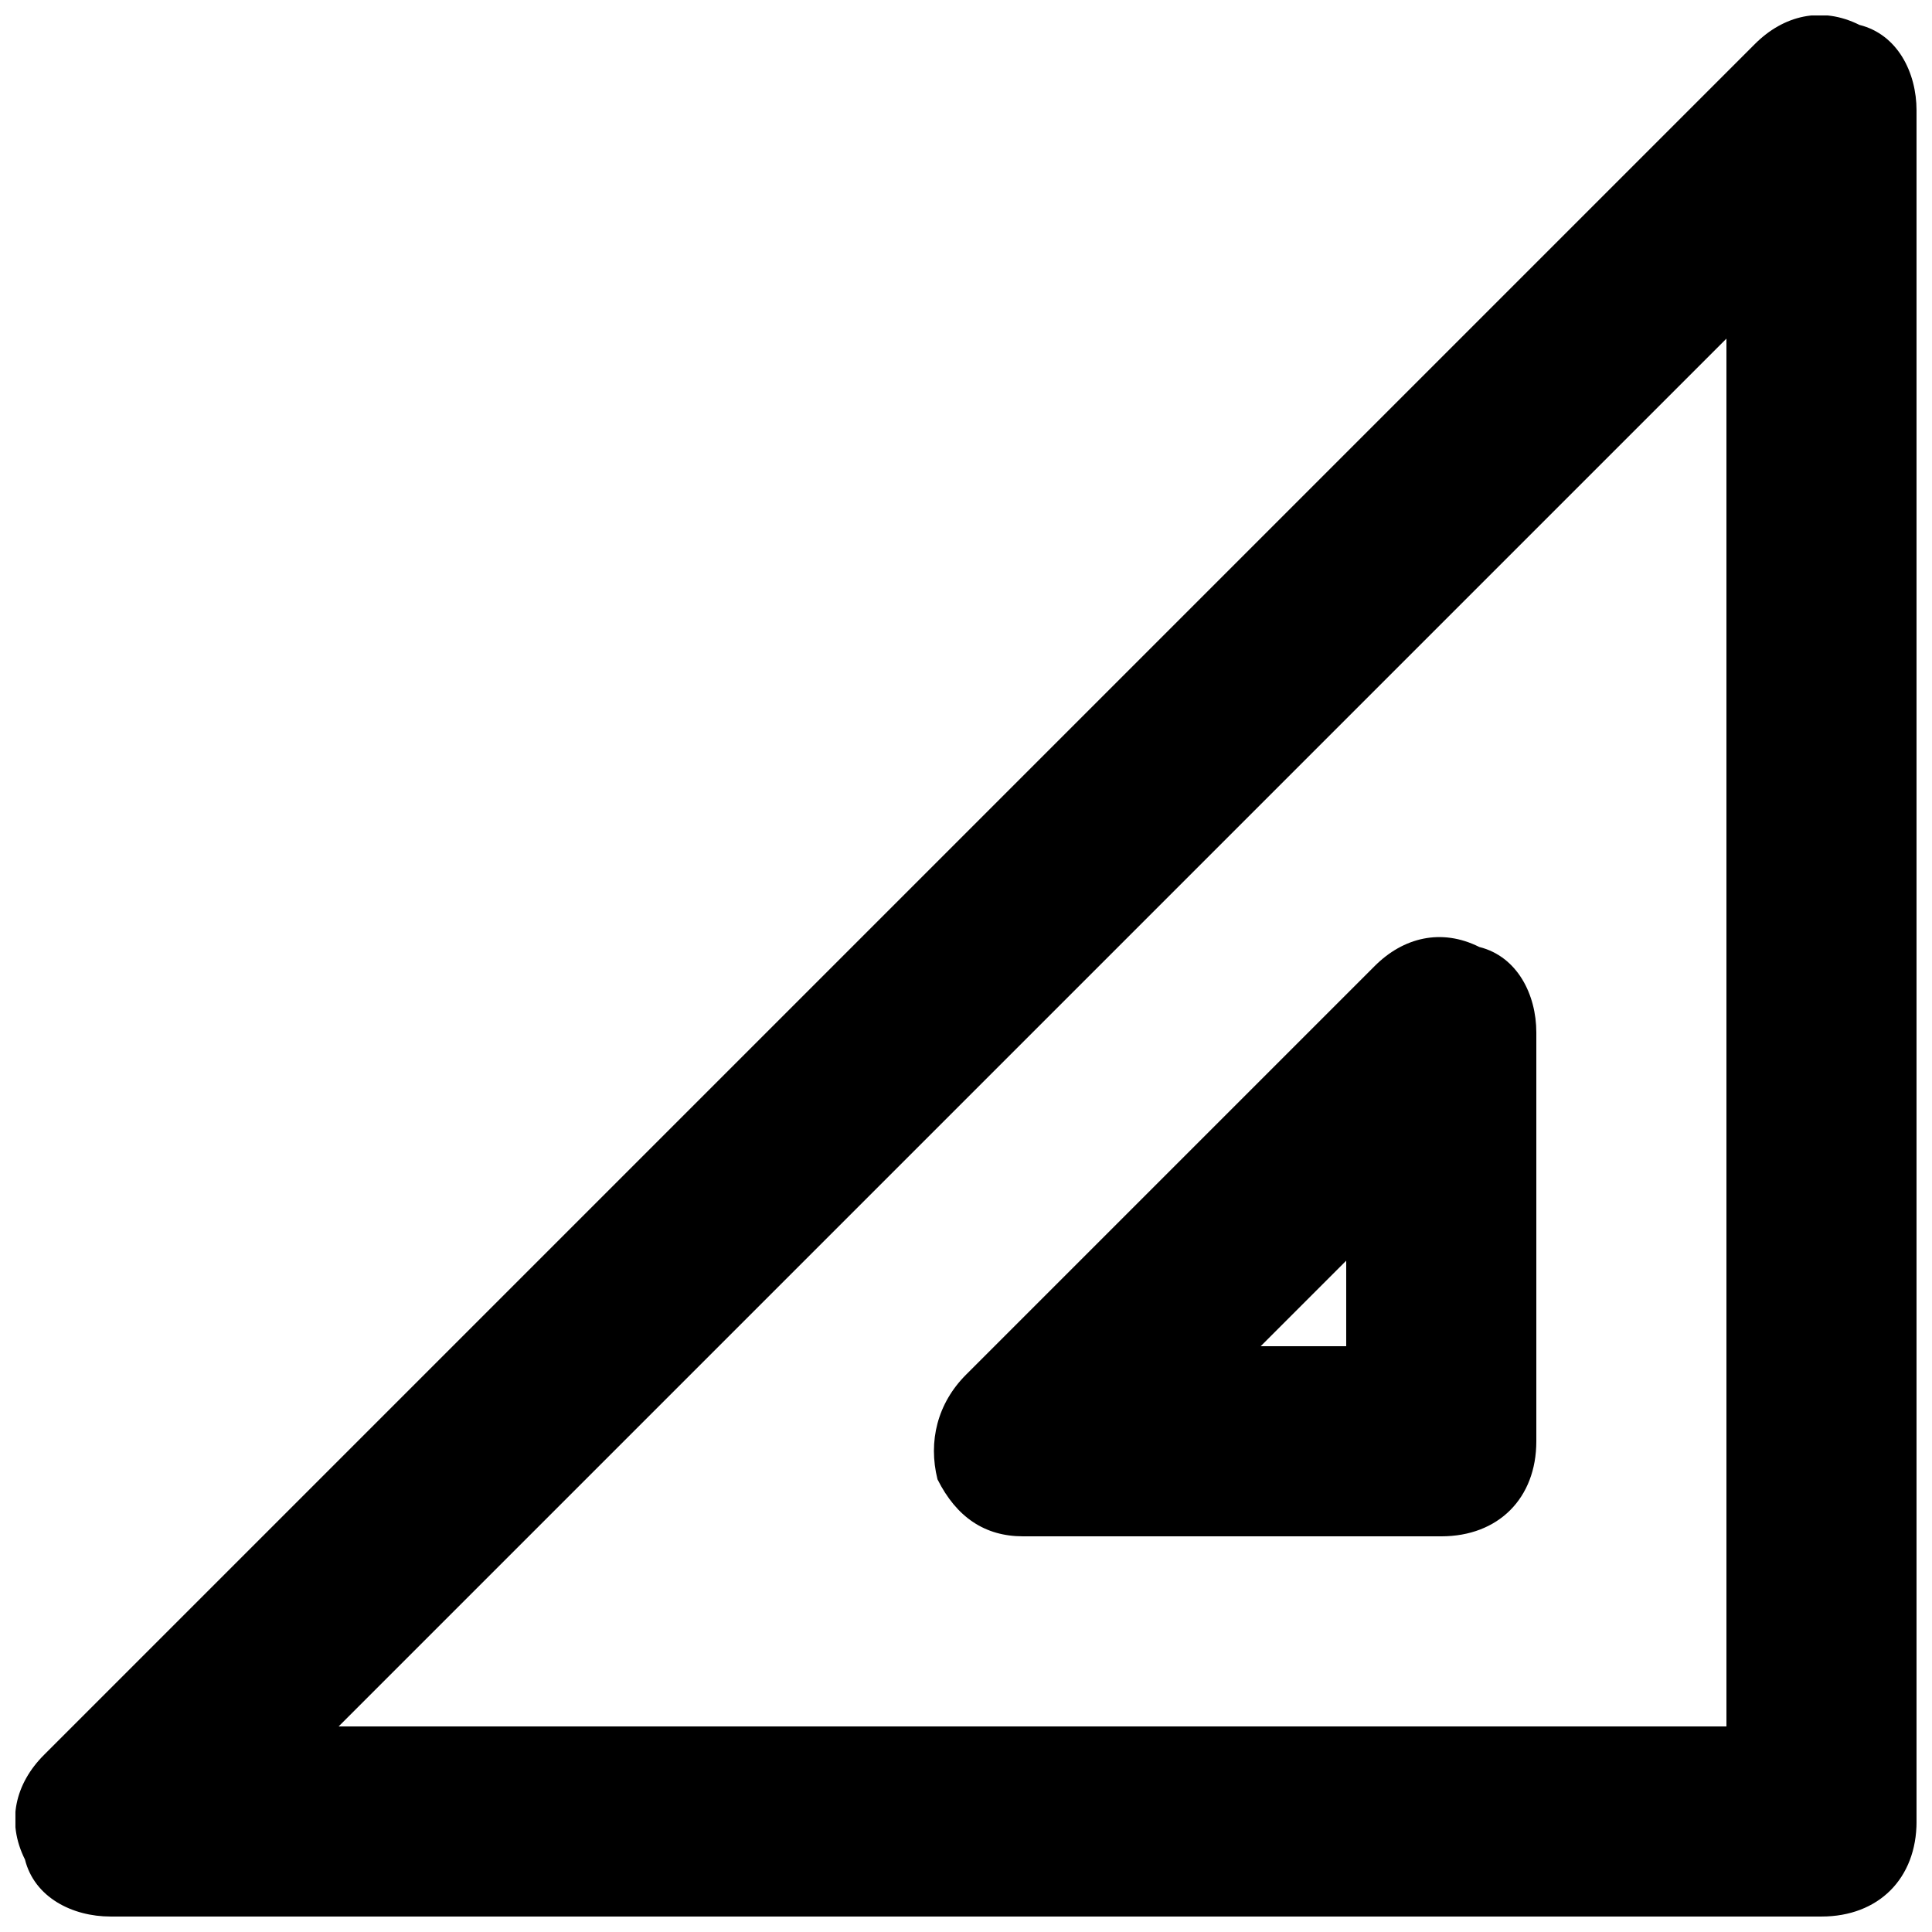 <?xml version="1.0" encoding="UTF-8"?>
<!-- Uploaded to: ICON Repo, www.svgrepo.com, Generator: ICON Repo Mixer Tools -->
<svg width="800px" height="800px" version="1.1" viewBox="144 144 512 512" xmlns="http://www.w3.org/2000/svg">
 <defs>
  <clipPath id="a">
   <path d="m148.09 148.09h503.81v503.81h-503.81z"/>
  </clipPath>
 </defs>
 <g clip-path="url(#a)">
  <path d="m636.79 150.61c-10.078-5.039-20.152-2.519-27.711 5.039l-453.43 453.43c-7.555 7.555-10.074 17.629-5.035 27.707 2.519 10.074 12.594 15.113 22.672 15.113h453.43c15.113 0 25.191-10.078 25.191-25.191l-0.004-453.43c0-10.078-5.039-20.152-15.113-22.672zm-35.266 450.91h-367.78l367.78-367.78z"/>
 </g>
 <path d="m392.44 536.03c5.039 10.078 12.594 15.113 22.672 15.113h110.84c15.113 0 25.191-10.078 25.191-25.191v-108.32c0-10.078-5.039-20.152-15.113-22.672-10.078-5.039-20.152-2.519-27.711 5.039l-108.32 108.32c-7.555 7.559-10.074 17.633-7.555 27.711zm108.32-57.938v22.672h-22.672z"/>
</svg>
